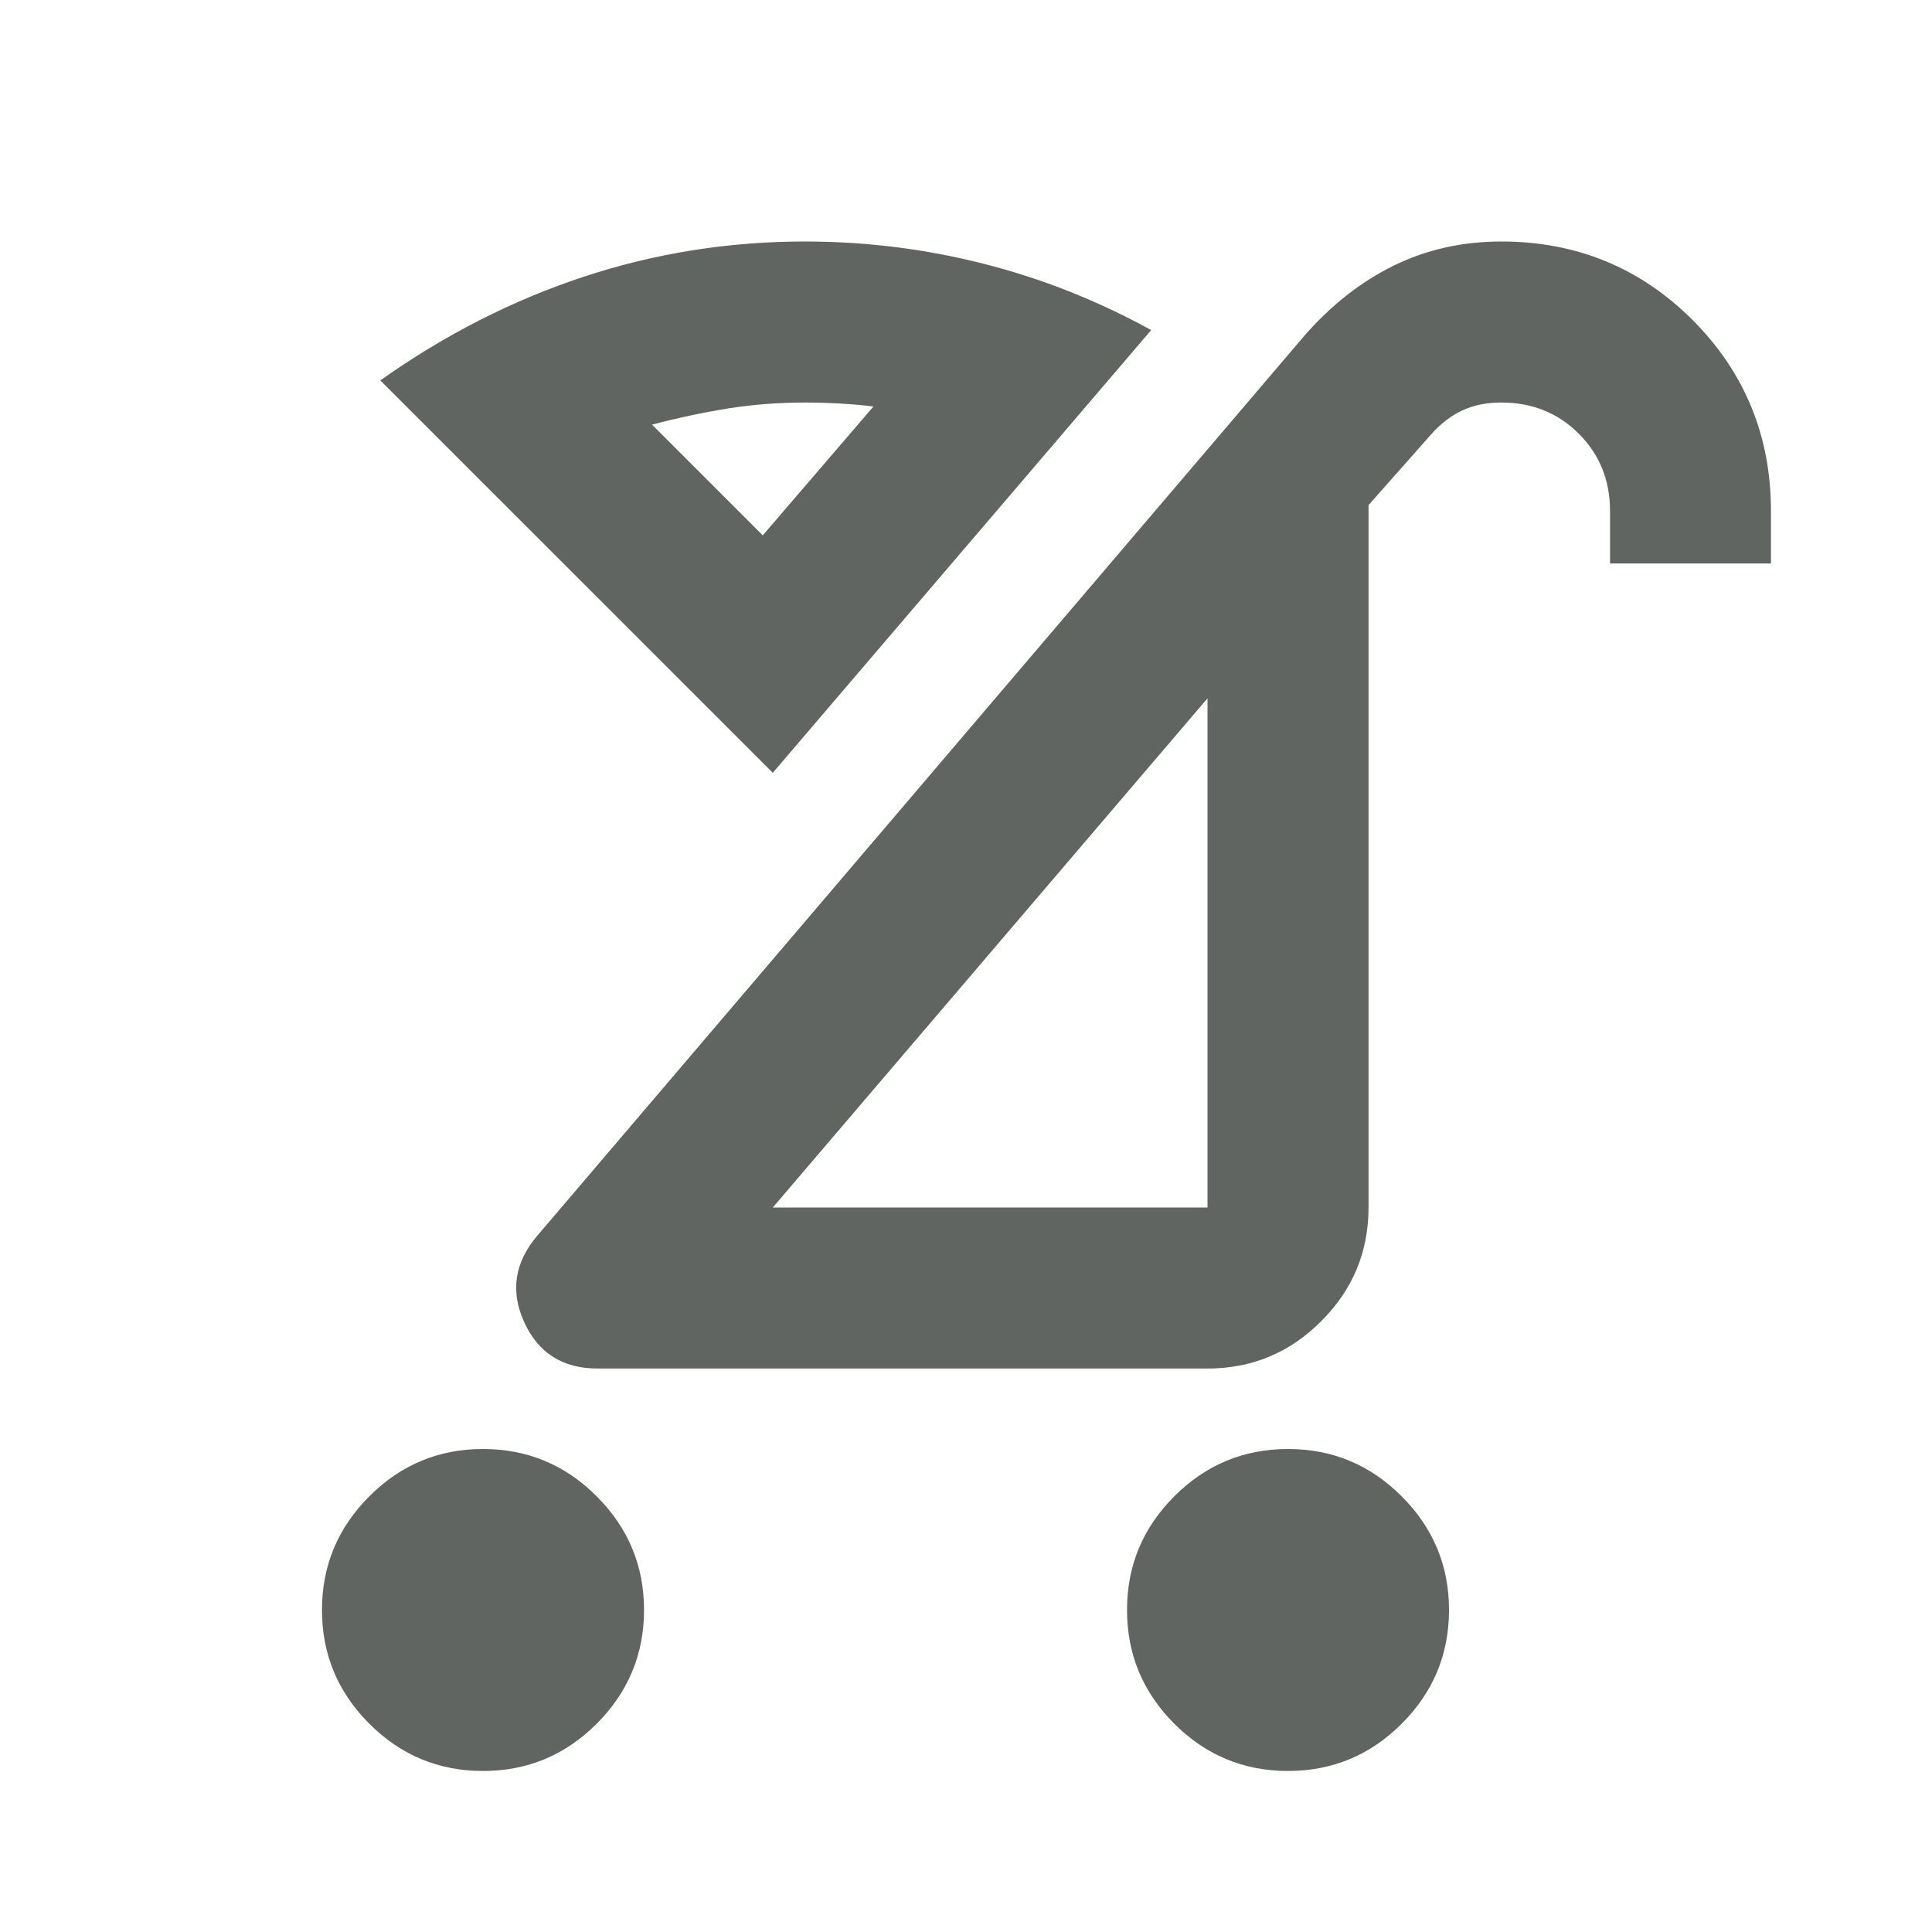 <?xml version="1.0" encoding="UTF-8"?>
<svg xmlns="http://www.w3.org/2000/svg" width="20" height="20" viewBox="0 0 20 20" fill="none">
  <mask id="mask0_723_121" style="mask-type:alpha" maskUnits="userSpaceOnUse" x="0" y="0" width="20" height="20">
    <rect width="20" height="20" fill="#D9D9D9"></rect>
  </mask>
  <g mask="url(#mask0_723_121)">
    <path d="M13.333 18.333C12.875 18.333 12.483 18.17 12.156 17.844C11.83 17.517 11.667 17.125 11.667 16.667C11.667 16.208 11.83 15.816 12.156 15.49C12.483 15.163 12.875 15 13.333 15C13.792 15 14.184 15.163 14.51 15.49C14.837 15.816 15 16.208 15 16.667C15 17.125 14.837 17.517 14.51 17.844C14.184 18.17 13.792 18.333 13.333 18.333ZM5 18.333C4.542 18.333 4.149 18.17 3.823 17.844C3.497 17.517 3.333 17.125 3.333 16.667C3.333 16.208 3.497 15.816 3.823 15.49C4.149 15.163 4.542 15 5 15C5.458 15 5.851 15.163 6.177 15.49C6.503 15.816 6.667 16.208 6.667 16.667C6.667 17.125 6.503 17.517 6.177 17.844C5.851 18.17 5.458 18.333 5 18.333ZM8 12.5H12.5V7.229L8 12.5ZM6.187 14.167C5.826 14.167 5.573 14.007 5.427 13.688C5.281 13.368 5.326 13.069 5.562 12.792L13.5 3.479C13.778 3.16 14.087 2.917 14.427 2.75C14.767 2.583 15.139 2.5 15.542 2.5C16.319 2.5 16.979 2.771 17.521 3.312C18.062 3.854 18.333 4.514 18.333 5.292V5.833H16.667V5.292C16.667 4.972 16.559 4.705 16.344 4.49C16.128 4.274 15.861 4.167 15.542 4.167C15.389 4.167 15.254 4.194 15.135 4.25C15.017 4.306 14.91 4.389 14.812 4.5L14.167 5.229V12.5C14.167 12.958 14.004 13.351 13.677 13.677C13.351 14.004 12.958 14.167 12.5 14.167H6.187ZM8 8L3.937 3.938C4.604 3.465 5.306 3.108 6.042 2.865C6.778 2.622 7.542 2.5 8.333 2.5C8.958 2.5 9.573 2.576 10.177 2.729C10.781 2.882 11.361 3.111 11.917 3.417L8 8ZM7.896 5.542L9.042 4.208C8.931 4.194 8.812 4.184 8.687 4.177C8.562 4.17 8.444 4.167 8.333 4.167C8.056 4.167 7.788 4.188 7.531 4.229C7.274 4.271 7.014 4.326 6.75 4.396L7.896 5.542Z" fill="#606561"></path>
  </g>
</svg>
